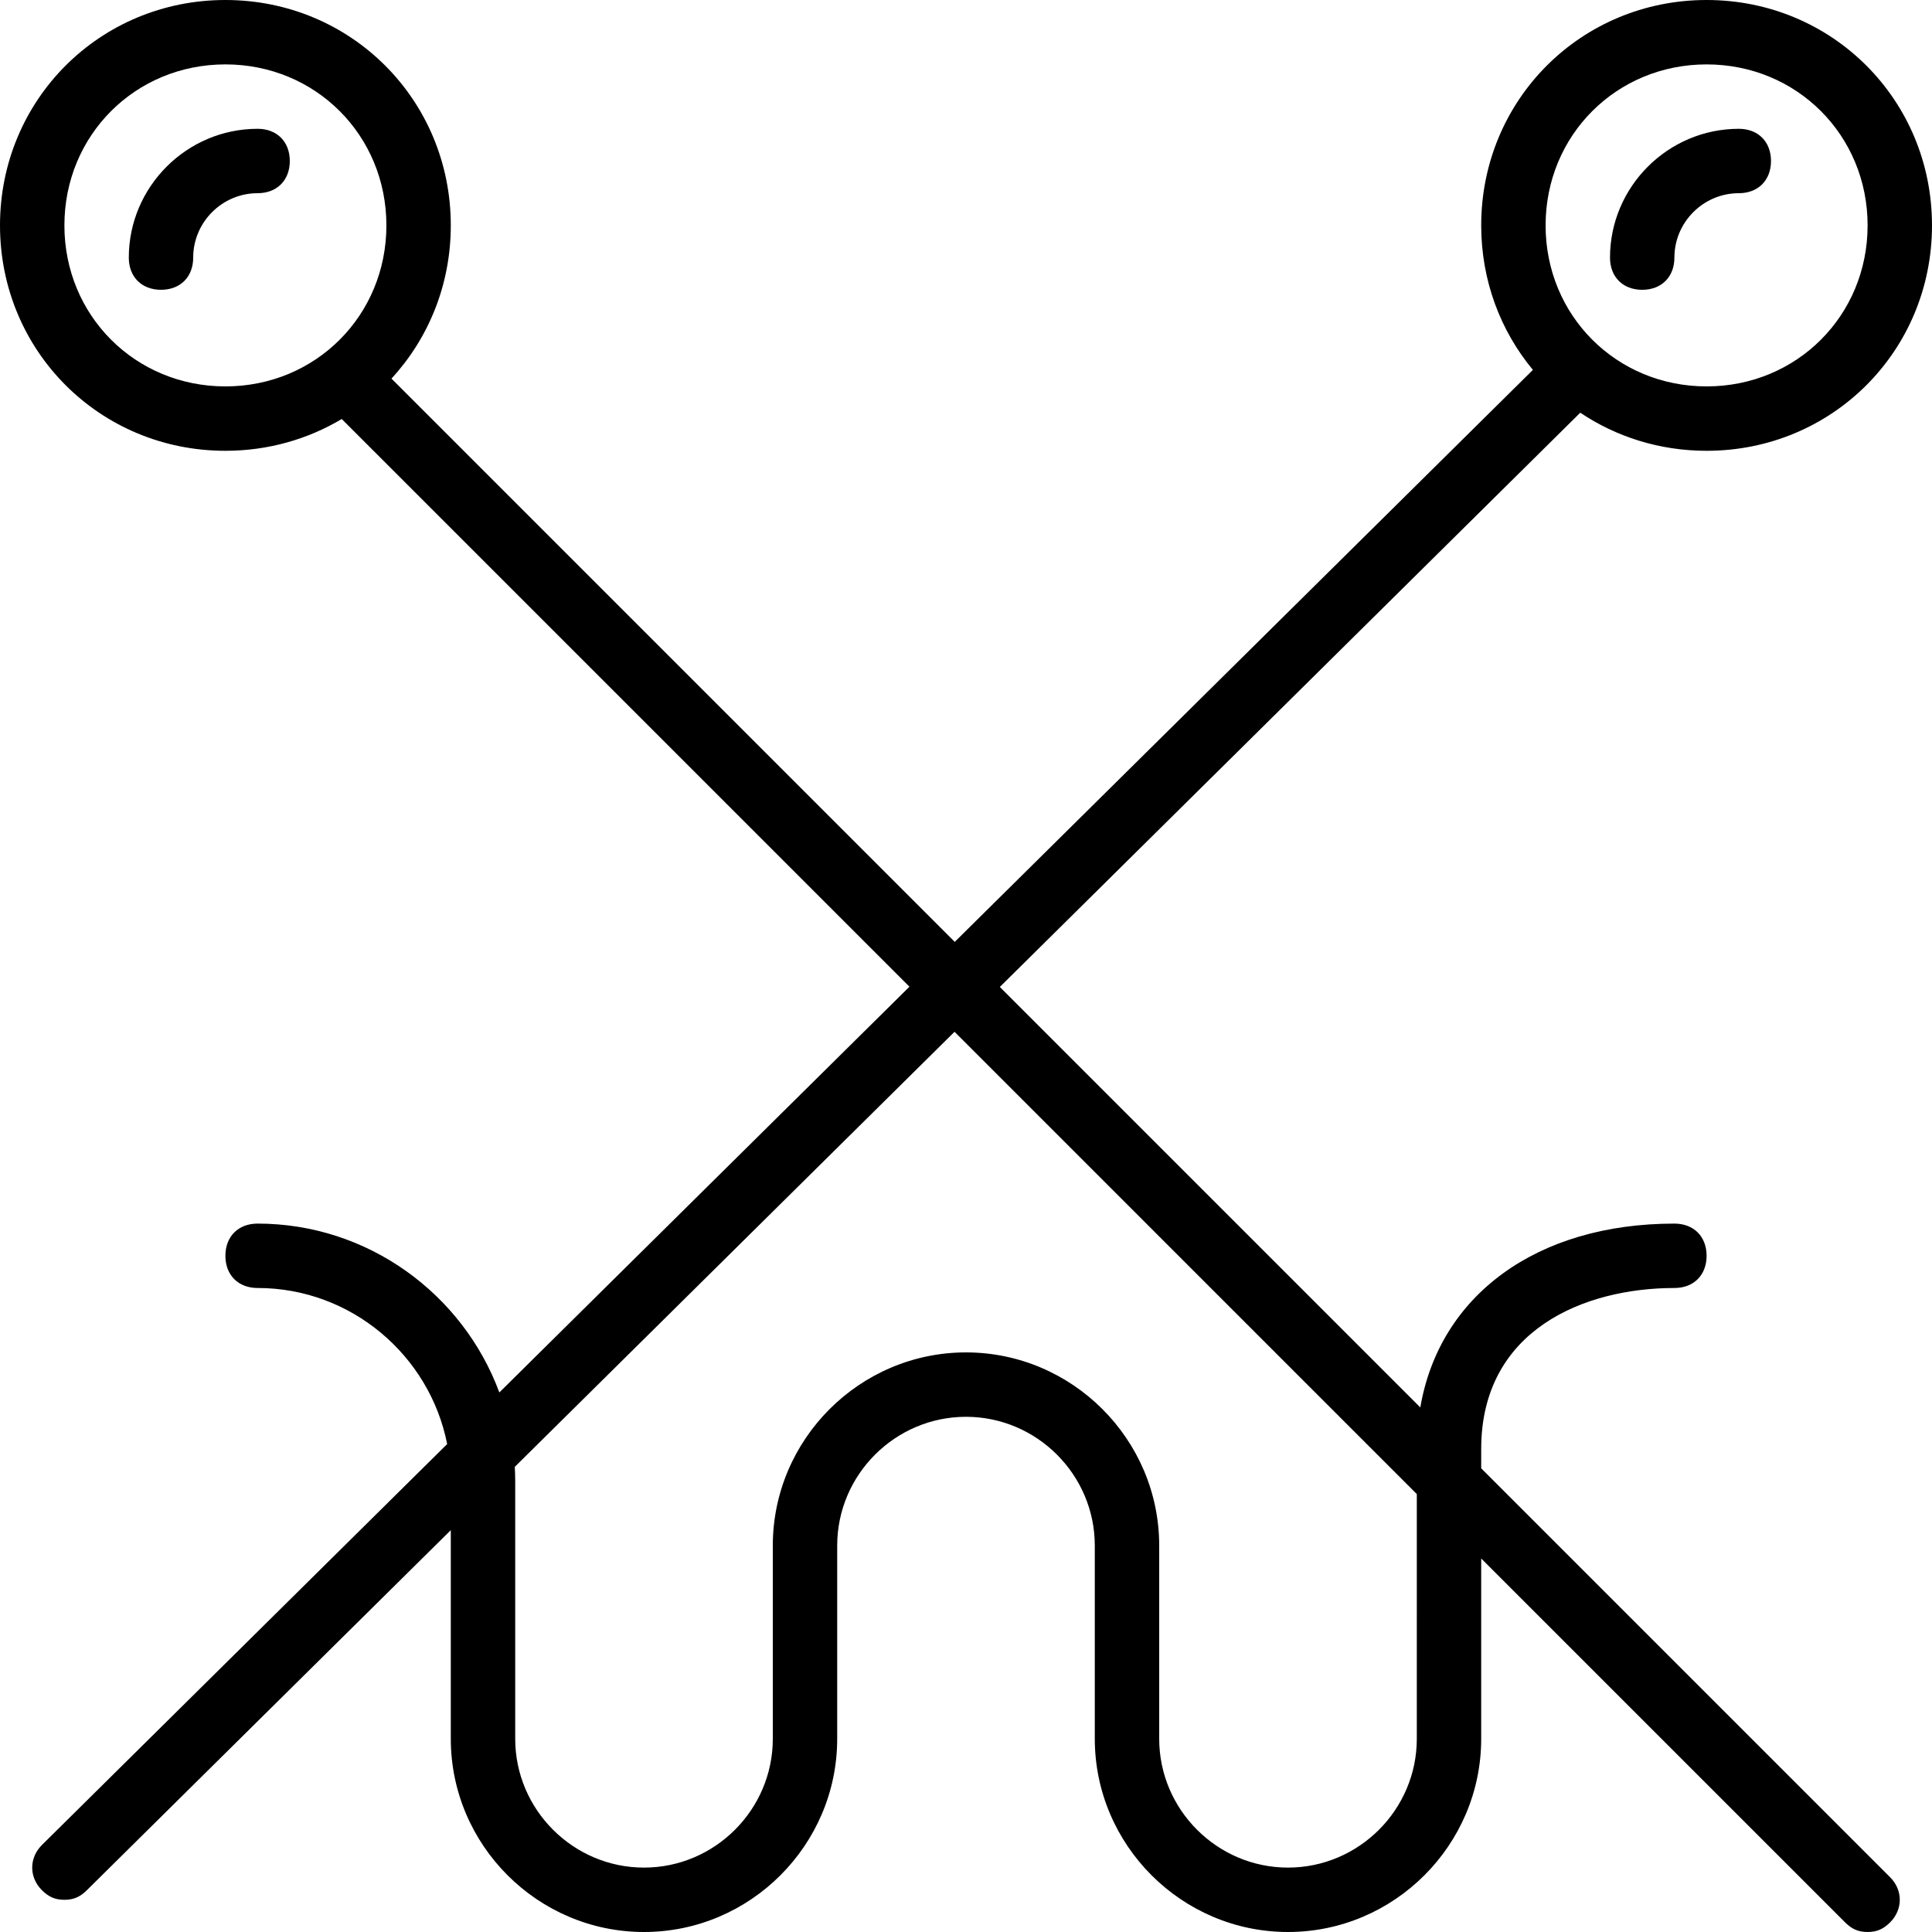 <?xml version="1.0" encoding="iso-8859-1"?>
<!-- Generator: Adobe Illustrator 19.0.0, SVG Export Plug-In . SVG Version: 6.00 Build 0)  -->
<svg version="1.1" id="Layer_1" xmlns="http://www.w3.org/2000/svg" xmlns:xlink="http://www.w3.org/1999/xlink" x="0px" y="0px"
	 viewBox="0 0 512 512" style="enable-background:new 0 0 512 512;" xml:space="preserve">
<g transform="translate(1 1)">
	<g>
		<g>
			<path d="M391.533,388.12V383c0-31.573,27.307-42.667,51.2-42.667c5.12,0,8.533-3.413,8.533-8.533c0-5.12-3.413-8.533-8.533-8.533
				c-36.599,0-62.28,19.086-67.336,48.717l-111.43-111.43l153.82-152.183c9.516,6.387,21.019,10.096,33.48,10.096
				c33.28,0,59.733-26.453,59.733-59.733C511,25.453,484.547-1,451.267-1c-33.28,0-59.733,26.453-59.733,59.733
				c0,14.644,5.126,27.964,13.698,38.292L252.02,248.607L102.745,99.332c9.782-10.614,15.721-24.838,15.721-40.599
				C118.467,25.453,92.013-1,58.733-1C25.453-1-1,25.453-1,58.733c0,33.28,26.453,59.733,59.733,59.733
				c11.326,0,21.858-3.07,30.829-8.424L240.01,260.49L131.33,368.013c-9.637-26.049-34.771-44.747-64.063-44.747
				c-5.12,0-8.533,3.413-8.533,8.533c0,5.12,3.413,8.533,8.533,8.533c24.796,0,45.613,17.867,50.235,41.361L10.093,487.96
				c-3.413,3.413-3.413,8.533,0,11.947c1.707,1.707,3.413,2.56,5.973,2.56s4.267-0.853,5.973-2.56l96.427-95.401V459.8
				c0,28.16,23.04,51.2,51.2,51.2c28.16,0,51.2-23.04,51.2-51.2v-51.2c0-18.773,15.36-34.133,34.133-34.133
				c18.773,0,34.133,15.36,34.133,34.133v51.2c0,28.16,23.04,51.2,51.2,51.2c28.16,0,51.2-23.04,51.2-51.2v-47.787l96.427,96.427
				c1.707,1.707,3.413,2.56,5.973,2.56s4.267-0.853,5.973-2.56c3.413-3.413,3.413-8.533,0-11.947L391.533,388.12z M451.267,16.067
				c23.893,0,42.667,18.773,42.667,42.667S475.16,101.4,451.267,101.4c-23.893,0-42.667-18.773-42.667-42.667
				S427.373,16.067,451.267,16.067z M16.067,58.733c0-23.893,18.773-42.667,42.667-42.667S101.4,34.84,101.4,58.733
				S82.627,101.4,58.733,101.4S16.067,82.627,16.067,58.733z M374.467,459.8c0,18.773-15.36,34.133-34.133,34.133
				c-18.773,0-34.133-15.36-34.133-34.133v-51.2c0-28.16-23.04-51.2-51.2-51.2c-28.16,0-51.2,23.04-51.2,51.2v51.2
				c0,18.773-15.36,34.133-34.133,34.133c-18.773,0-34.133-15.36-34.133-34.133v-68.267c0-1.276-0.042-2.542-0.112-3.801
				l116.535-115.296l122.51,122.51V459.8z"/>
			<path d="M67.267,33.133c-18.773,0-34.133,15.36-34.133,34.133c0,5.12,3.413,8.533,8.533,8.533s8.533-3.413,8.533-8.533
				c0-9.387,7.68-17.067,17.067-17.067c5.12,0,8.533-3.413,8.533-8.533S72.387,33.133,67.267,33.133z"/>
			<path d="M434.2,75.8c5.12,0,8.533-3.413,8.533-8.533c0-9.387,7.68-17.067,17.067-17.067c5.12,0,8.533-3.413,8.533-8.533
				s-3.413-8.533-8.533-8.533c-18.773,0-34.133,15.36-34.133,34.133C425.667,72.387,429.08,75.8,434.2,75.8z"/>
		</g>
	</g>
</g>
<g>
</g>
<g>
</g>
<g>
</g>
<g>
</g>
<g>
</g>
<g>
</g>
<g>
</g>
<g>
</g>
<g>
</g>
<g>
</g>
<g>
</g>
<g>
</g>
<g>
</g>
<g>
</g>
<g>
</g>
</svg>

